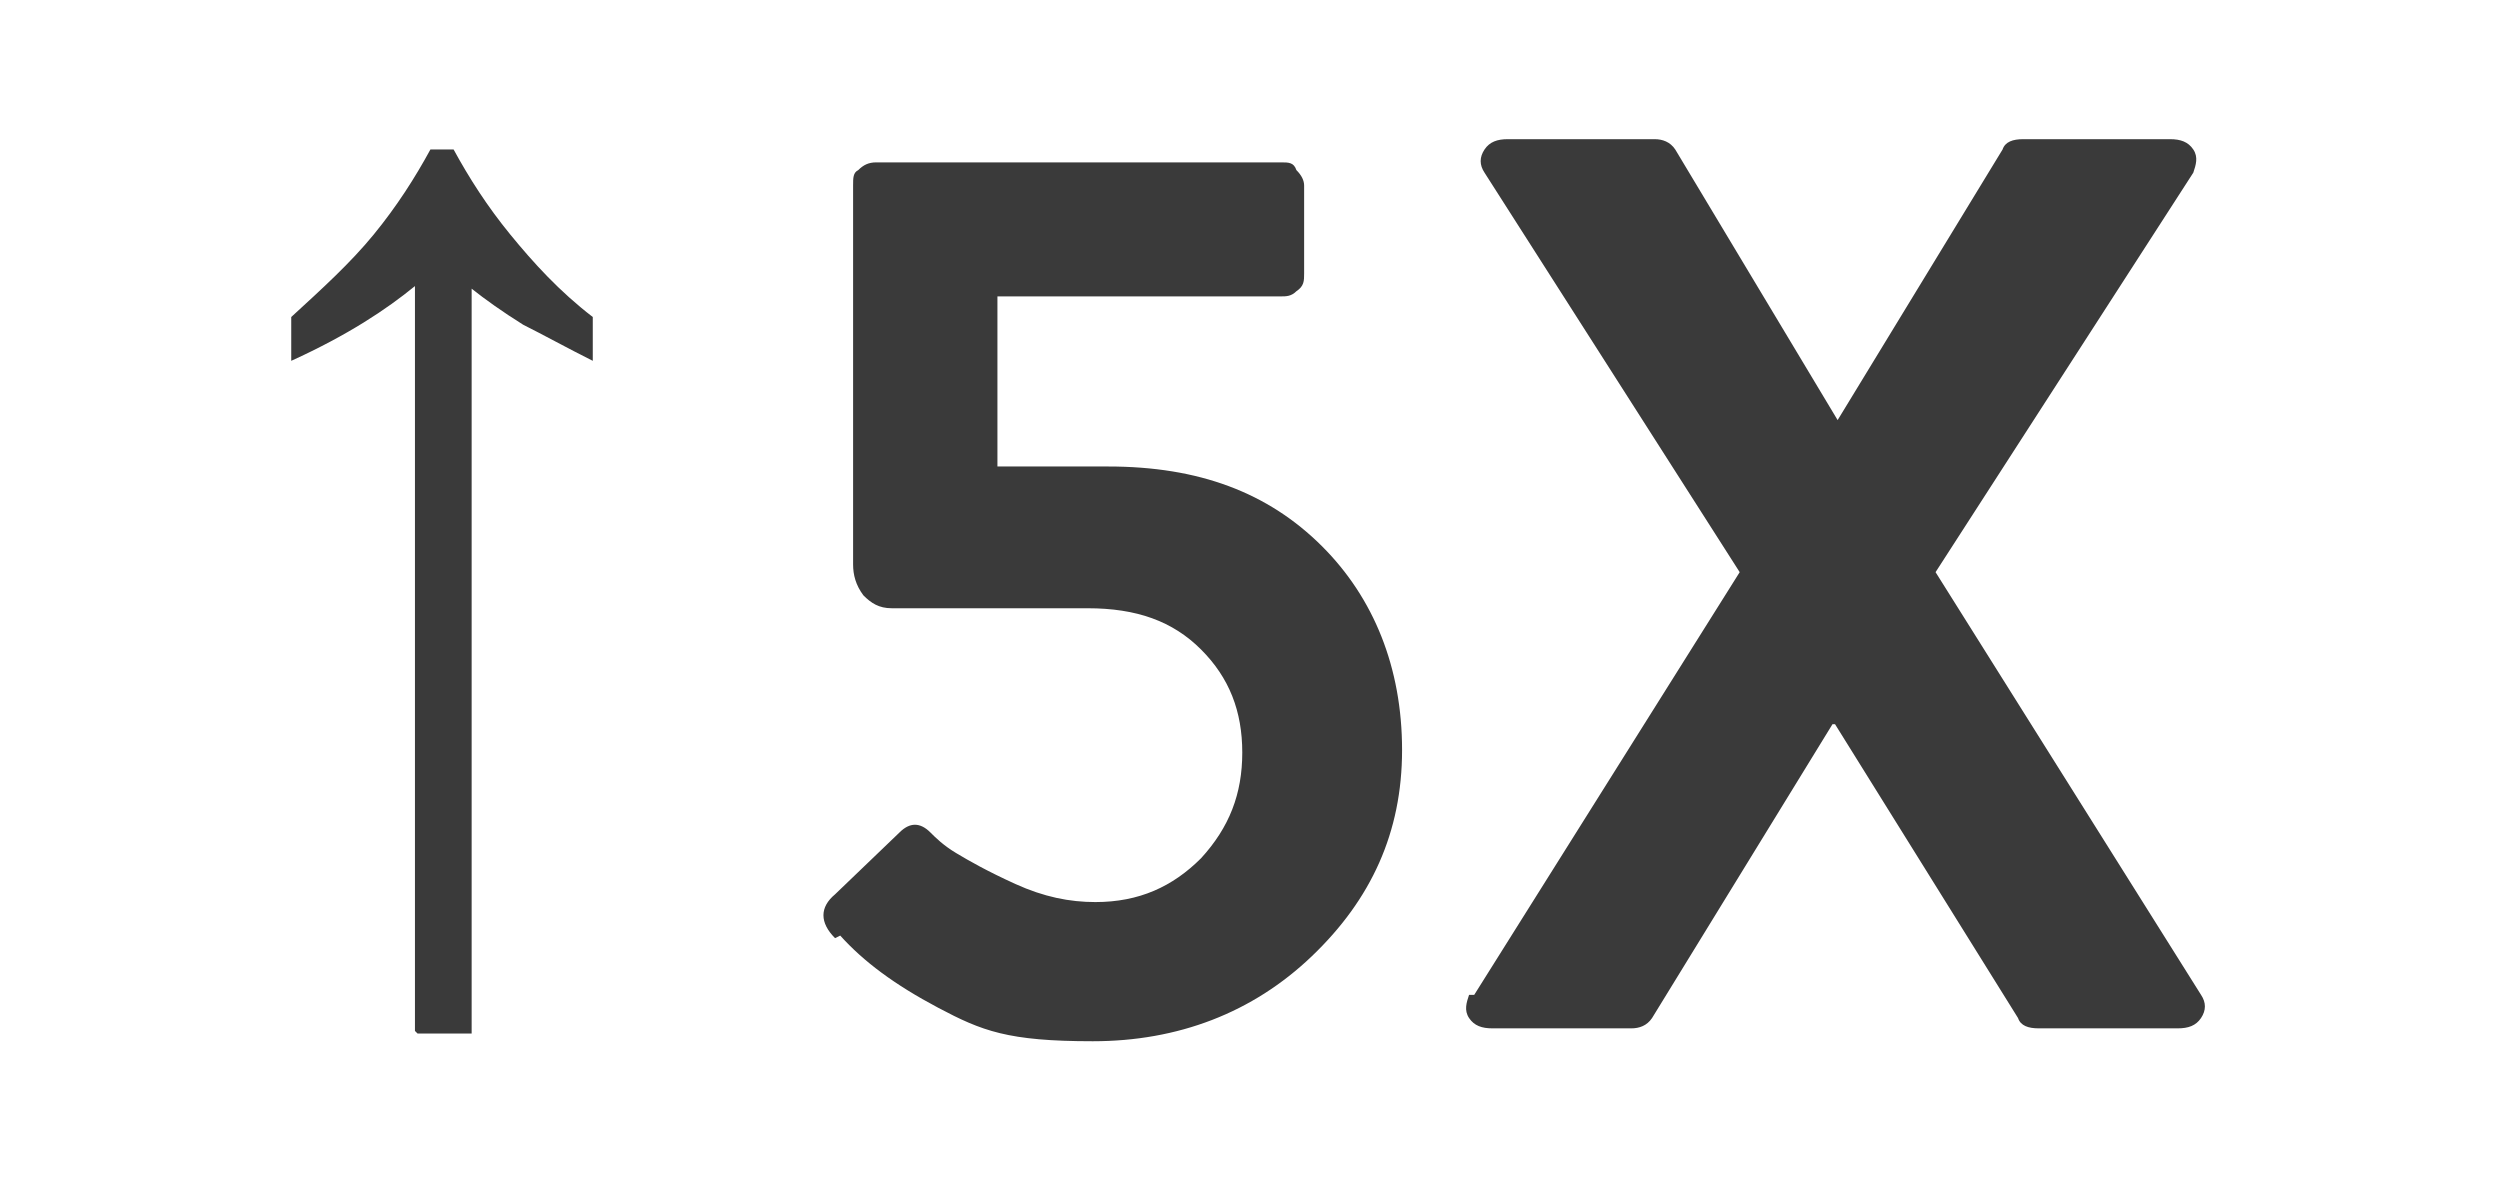 <svg viewBox="0 0 97 46" version="1.1" xmlns="http://www.w3.org/2000/svg" id="Layer_1">
  
  <path fill="#3a3a3a" d="M16.1,40V11.1c-1.1.9-2.6,1.9-4.8,2.9v-1.7c1.2-1.1,2.3-2.1,3.2-3.2.9-1.1,1.6-2.2,2.2-3.3h.9c.6,1.1,1.3,2.2,2.2,3.3.9,1.1,1.9,2.2,3.2,3.2v1.7c-1-.5-1.9-1-2.7-1.4-.8-.5-1.5-1-2-1.4v28.9h-2.1ZM32.4,36.4c-.6-.6-.6-1.2,0-1.7l2.5-2.4c.4-.4.8-.4,1.2,0,.2.2.5.5,1,.8.5.3,1.2.7,2.3,1.2,1.1.5,2.1.7,3.1.7,1.7,0,3-.6,4.1-1.7,1.1-1.2,1.6-2.5,1.6-4.1s-.5-2.9-1.6-4c-1.1-1.1-2.5-1.6-4.4-1.6h-7.6c-.5,0-.8-.2-1.1-.5-.3-.4-.4-.8-.4-1.2V7.2c0-.3,0-.5.2-.6.2-.2.4-.3.7-.3h15.7c.3,0,.5,0,.6.3.2.2.3.4.3.6v3.4c0,.3,0,.5-.3.7-.2.2-.4.2-.6.2h-11v6.6h4.3c3.5,0,6.2,1,8.3,3.1,2,2,3.1,4.7,3.1,7.9s-1.2,5.8-3.5,8c-2.3,2.2-5.2,3.3-8.5,3.3s-4.3-.4-6-1.3c-1.7-.9-2.9-1.8-3.8-2.8ZM57.2,38.6l10.3-16.4-9.9-15.5c-.2-.3-.2-.6,0-.9.2-.3.5-.4.9-.4h5.7c.3,0,.6.1.8.4l6.3,10.5h0l6.4-10.5c.1-.3.4-.4.8-.4h5.7c.4,0,.7.1.9.4.2.3.1.6,0,.9l-10,15.5,10.3,16.4c.2.3.2.6,0,.9-.2.3-.5.4-.9.4h-5.4c-.4,0-.7-.1-.8-.4l-7.1-11.4h-.1l-7,11.4c-.2.3-.5.4-.8.4h-5.4c-.4,0-.7-.1-.9-.4-.2-.3-.1-.6,0-.9Z"></path>
</svg>